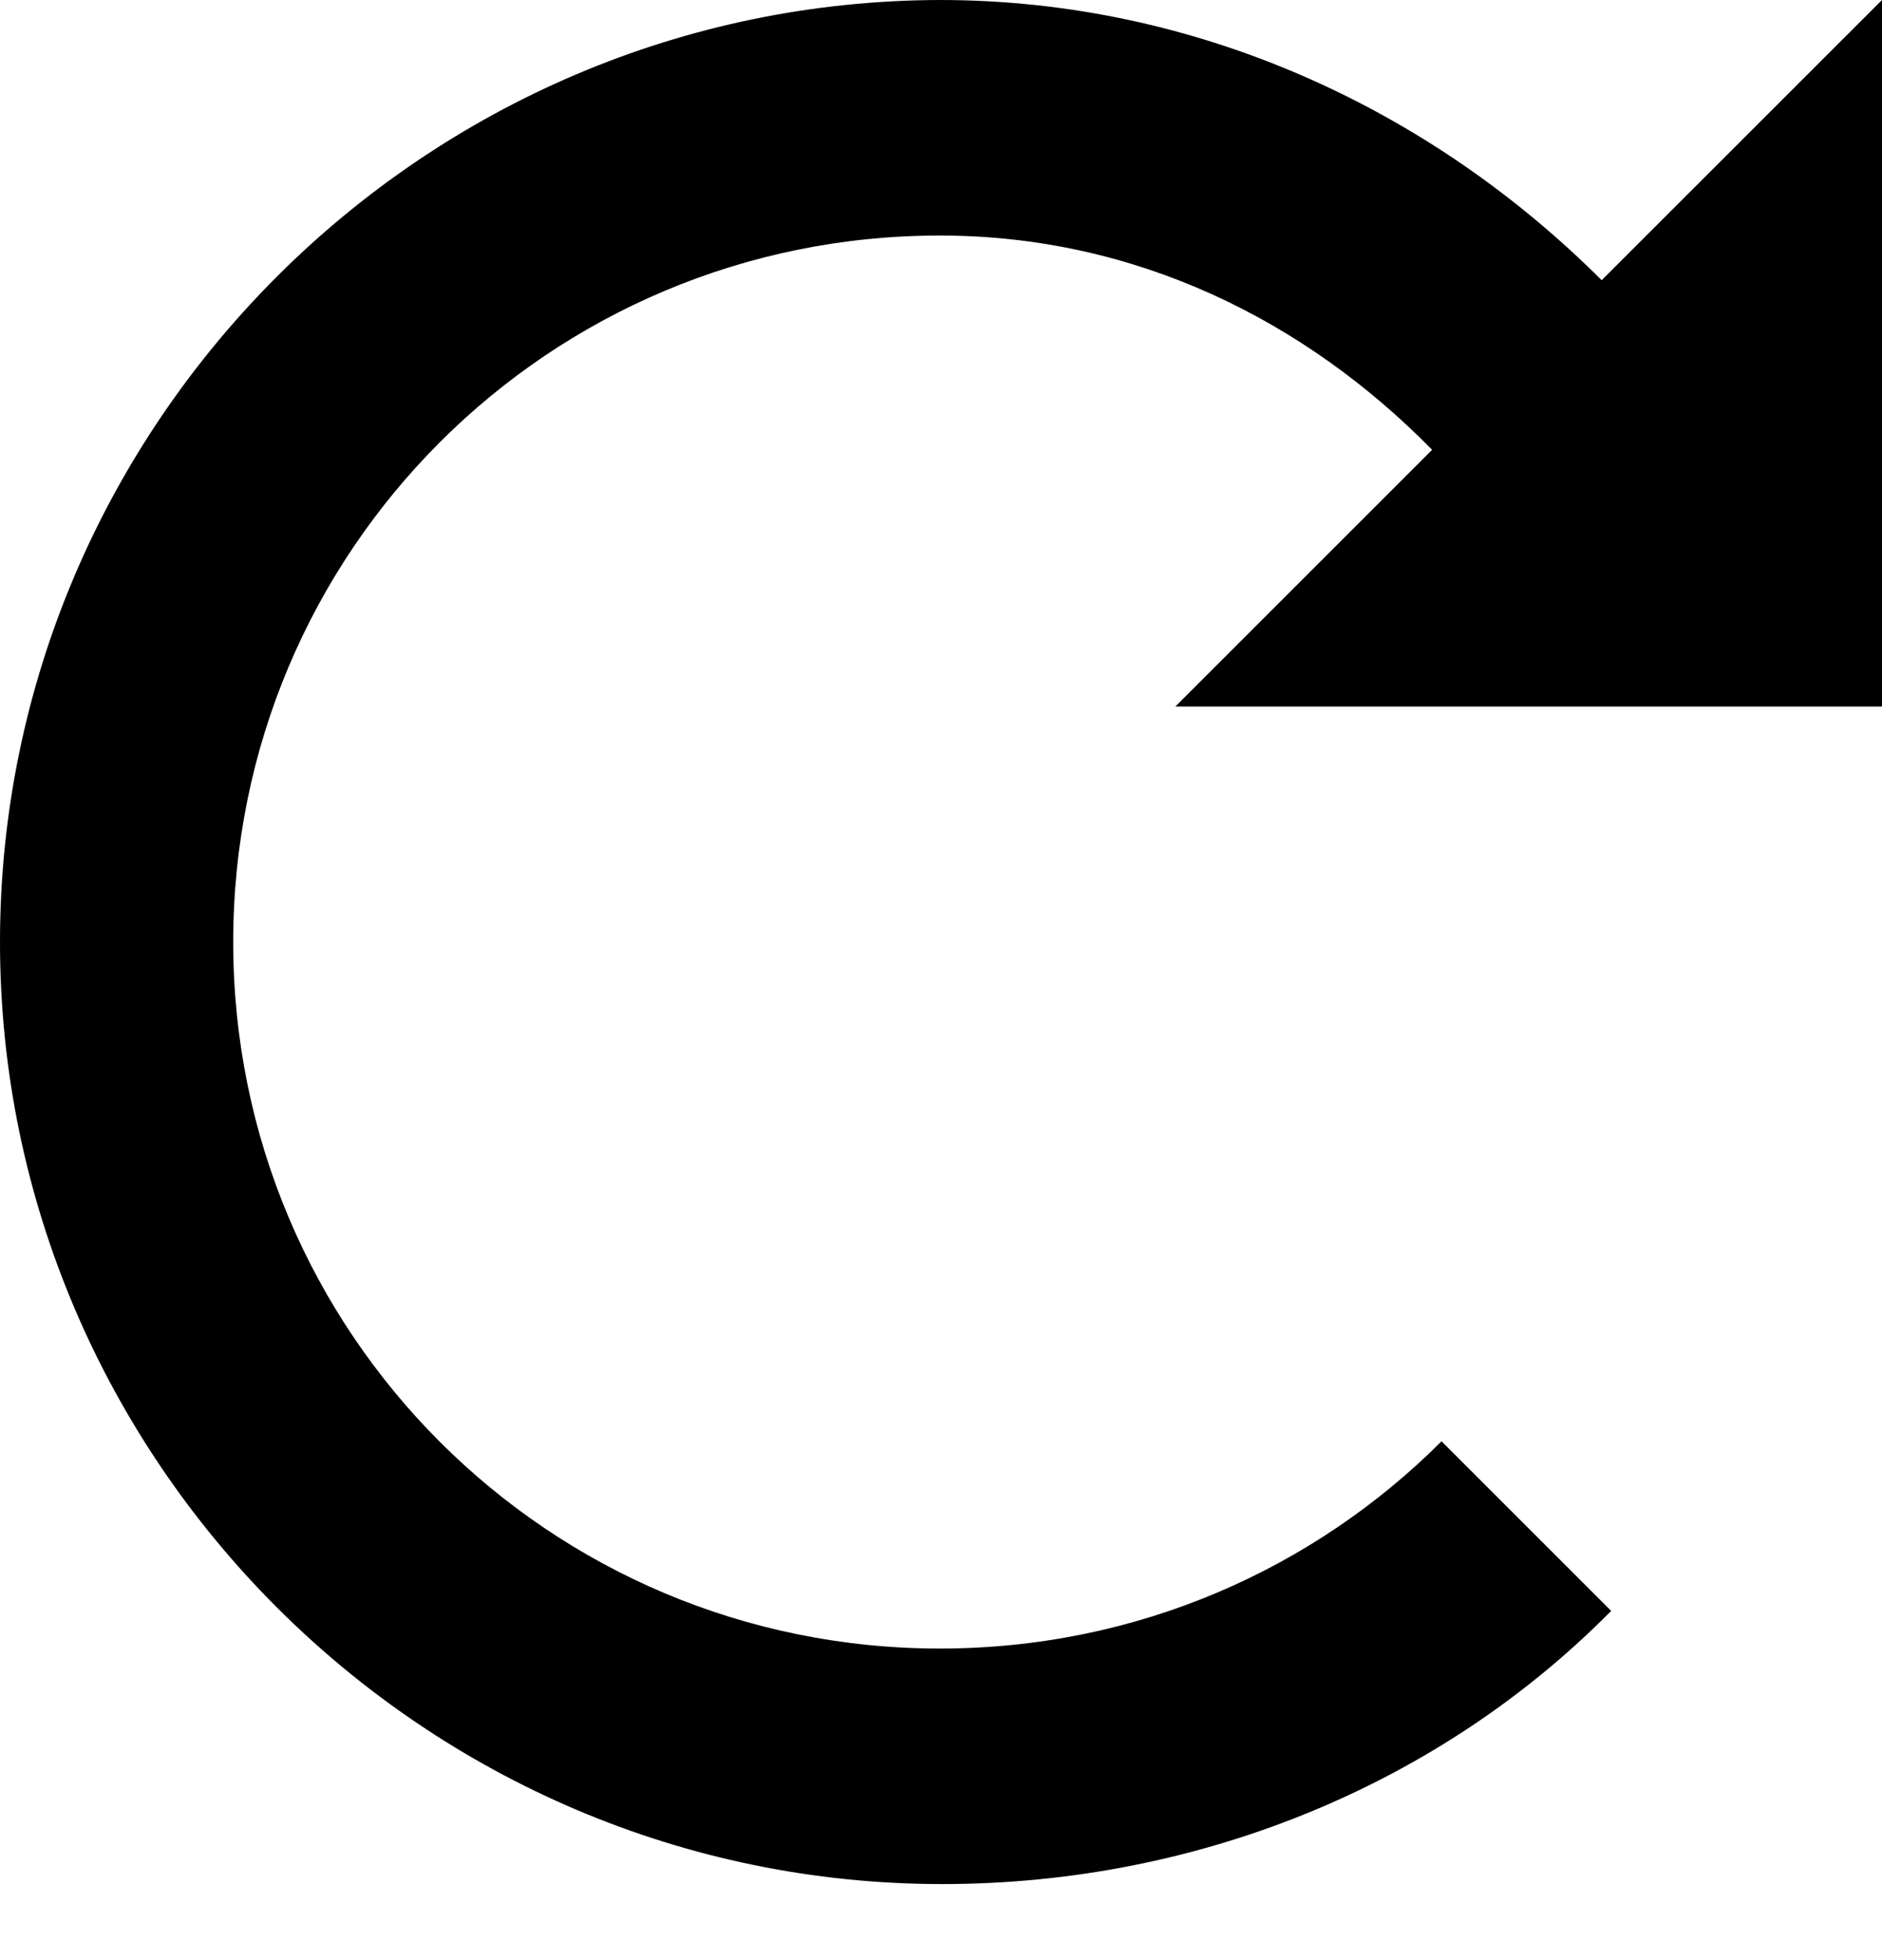 <svg width="24" height="25" viewBox="0 0 24 25" fill="none" xmlns="http://www.w3.org/2000/svg">
<path d="M12.015 0C5.407 0 0 5.407 0 12.015C0 18.623 5.407 24.03 12.015 24.03C15.319 24.03 18.383 22.738 20.546 20.546L18.383 18.383C16.761 20.005 14.508 21.026 11.985 21.026C6.999 21.026 2.974 17.001 2.974 12.015C2.974 7.029 6.999 3.004 11.985 3.004C14.478 3.004 16.641 4.085 18.263 5.737L14.989 9.011H24V0L20.425 3.574C18.263 1.412 15.289 0 11.985 0H12.015Z" fill="black"/>
</svg>
